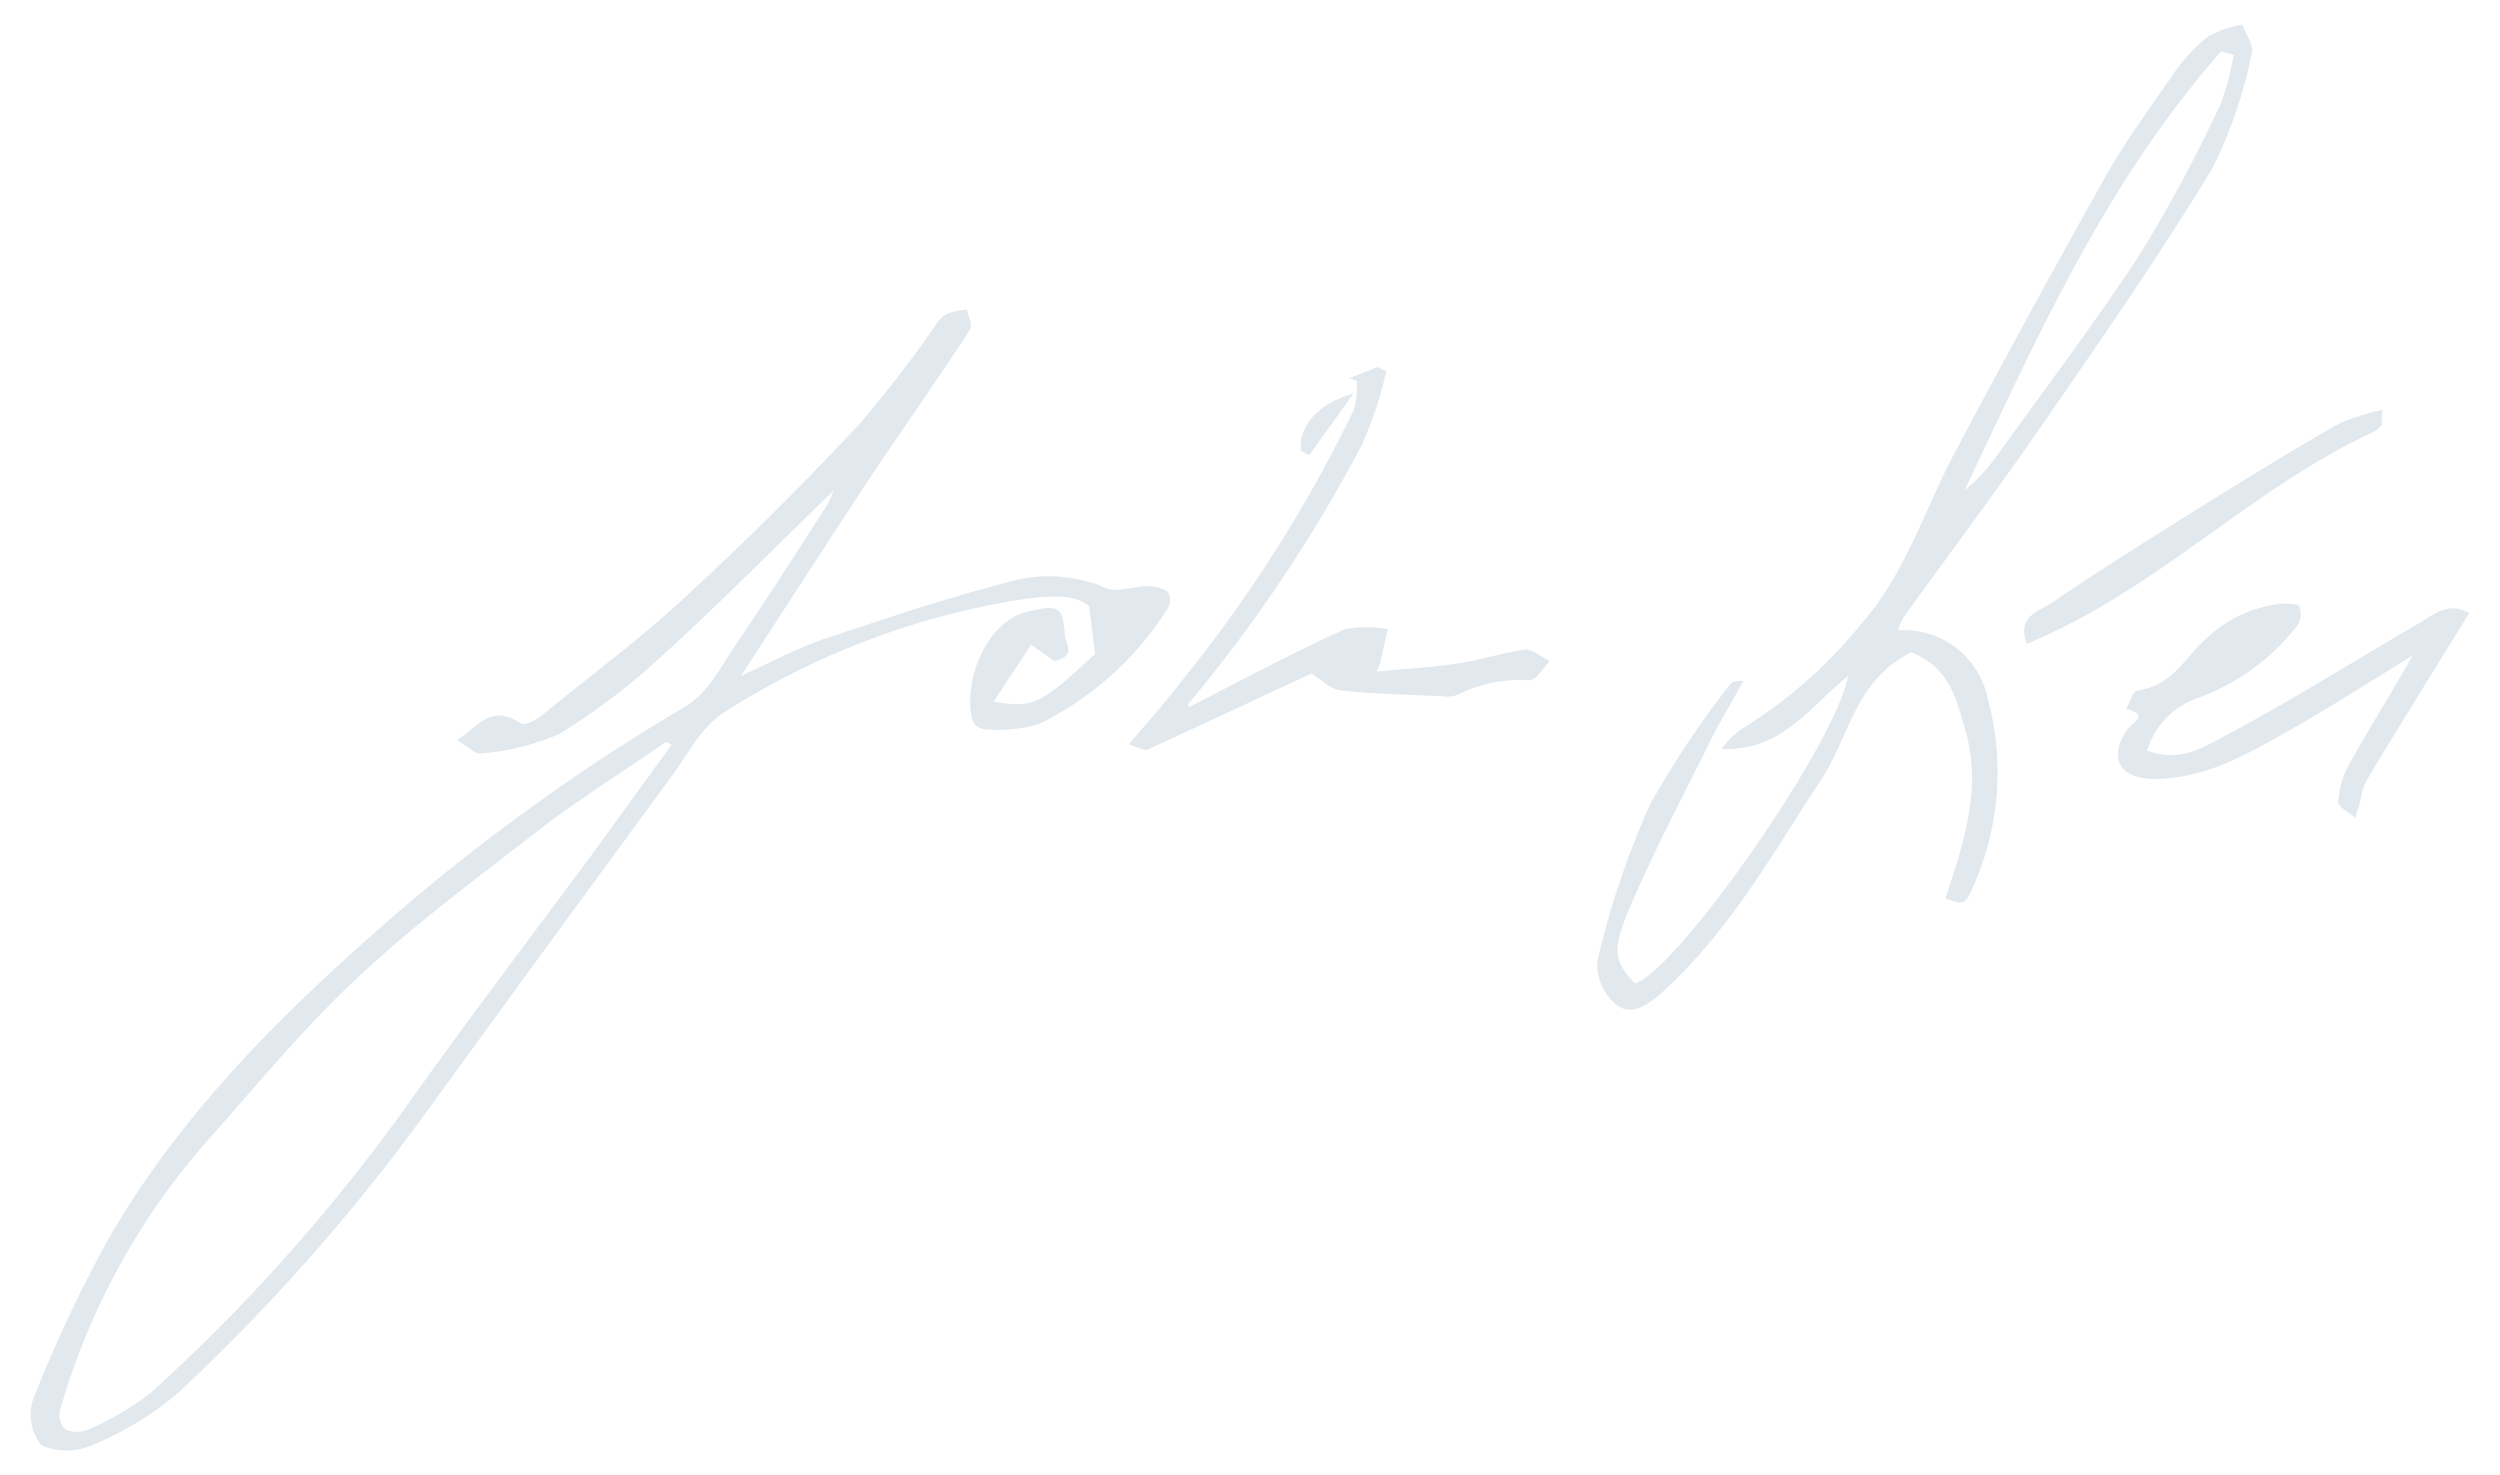 <svg data-name="Calque 1" xmlns="http://www.w3.org/2000/svg" width="122" height="72" viewBox="0 0 122 72"><title>signature-john-ker2</title><g opacity=".8" fill="#dae2ea"><path d="M40.7 23.92c-2.87 2.78-5.51 5.46-8.3 8a31.91 31.91 0 0 1-5.11 3.9 11.92 11.92 0 0 1-3.86.95c-.26 0-.62-.34-1.13-.65 1.06-.67 1.65-1.81 3.13-.81.15.1.77-.17 1-.39 2.44-2 5-3.87 7.24-6 2.86-2.63 5.59-5.37 8.22-8.17a61.16 61.16 0 0 0 3.79-4.91 1.57 1.57 0 0 1 .51-.52 4.72 4.72 0 0 1 1-.22c.06.32.29.73.14 1-1.54 2.36-3.17 4.68-4.73 7-2.12 3.21-4.2 6.44-6.44 9.88 1.49-.67 2.74-1.35 4.09-1.81 3-1 6-2 9.08-2.8a7.08 7.08 0 0 1 4.65.33c.51.23 1.34-.09 2-.09a1.72 1.72 0 0 1 1 .26.79.79 0 0 1 0 .83 15.47 15.47 0 0 1-6.27 5.63 7.24 7.24 0 0 1-2.66.26.77.77 0 0 1-.58-.4c-.52-1.77.59-4.88 2.7-5.35 1.49-.34 1.68-.24 1.79 1.07 0 .54.63 1.07-.51 1.35l-1.13-.8-1.83 2.78c1.95.33 2.27.16 4.95-2.33l-.29-2.33c-.77-.65-2.12-.48-3.31-.33a38 38 0 0 0-14.4 5.45c-1.18.69-1.85 2.08-2.67 3.19q-6.16 8.39-12.27 16.8A94.76 94.76 0 0 1 8.66 68a15.72 15.72 0 0 1-4.18 2.53 3.12 3.12 0 0 1-2.46 0 2.39 2.39 0 0 1-.39-2.28 66.38 66.38 0 0 1 3.61-7.69c3.33-5.85 8.12-10.73 13.39-15.35a97 97 0 0 1 14.8-10.72c1.1-.65 1.74-1.94 2.46-3 1.53-2.25 3-4.55 4.46-6.83a6.12 6.12 0 0 0 .35-.74zm-7.92 12.42l-.28-.14c-2 1.41-4.18 2.75-6.13 4.25-3 2.33-6.11 4.63-8.86 7.2s-4.88 5.2-7.25 7.86a34 34 0 0 0-7.33 13.31 1 1 0 0 0 .26.94 1.41 1.41 0 0 0 1.13 0 14.24 14.24 0 0 0 3-1.76 87.57 87.57 0 0 0 13-14.7c2.79-3.9 5.7-7.73 8.56-11.59 1.28-1.77 2.59-3.57 3.9-5.37zM90.18 33C88.24 34.53 87 36.65 84 36.55a4.63 4.63 0 0 1 .95-.95 22.75 22.75 0 0 0 5.84-5.11C93 28 93.92 24.84 95.44 22q3.5-6.6 7.17-13.14c1-1.81 2.26-3.53 3.46-5.26a8.27 8.27 0 0 1 1.68-1.82 5.8 5.8 0 0 1 1.67-.58c.17.46.58 1 .47 1.38a22.46 22.46 0 0 1-1.95 5.68c-2.66 4.37-5.61 8.6-8.54 12.85-2.09 3-4.33 6-6.5 9a3.24 3.24 0 0 0-.28.65A4.17 4.17 0 0 1 97 34.09a13.63 13.63 0 0 1-.73 9.22c-.36.85-.47.86-1.33.53.88-2.66 1.77-5.32 1-8.09-.43-1.5-.75-3.17-2.68-3.92-2.78 1.42-3 4.14-4.4 6.24-2.33 3.53-4.35 7.21-7.6 10.22-.65.61-1.52 1.32-2.3.8a2.52 2.52 0 0 1-1-2.24 42.17 42.17 0 0 1 2.56-7.59 46 46 0 0 1 3.89-5.84c.09-.13.26-.21.66-.19-.53 1-1.09 1.89-1.57 2.86-1.39 2.81-2.88 5.6-4.08 8.47-.81 1.94-.56 2.43.37 3.44 2.14-.73 9.84-11.78 10.39-15zM109 2.69l-.6-.19c-5.69 6.45-9 14-12.53 21.43a8.47 8.47 0 0 0 1.49-1.57c2.4-3.34 4.9-6.63 7.13-10.05a70.82 70.82 0 0 0 3.85-7.18 12.4 12.4 0 0 0 .66-2.44zM64 32.87c-2.46 1.14-5.23 2.44-8 3.71-.16.07-.47-.12-.92-.25.89-1.05 1.74-2 2.51-3A68.6 68.6 0 0 0 66.07 20a4.27 4.27 0 0 0 .14-1.41l-.35-.14 1.37-.54.42.21a18.85 18.85 0 0 1-1.19 3.59A72.33 72.33 0 0 1 58 34.34v.17c2.52-1.27 5-2.61 7.61-3.8a5.57 5.57 0 0 1 2.12 0c-.12.51-.24 1-.36 1.54 0 .11-.07.22-.18.52 1.36-.13 2.62-.2 3.86-.38s2.25-.54 3.39-.69c.35 0 .78.36 1.18.56-.32.33-.63.93-1 .94a6.68 6.68 0 0 0-3.5.71 1.61 1.61 0 0 1-.8.06c-1.64-.07-3.28-.1-4.9-.28-.49-.04-.93-.52-1.42-.82zM104.78 36.63c1.57.61 2.78-.18 3.76-.7 3.25-1.72 6.33-3.67 9.5-5.51.71-.41 1.38-1.09 2.46-.5l-2.56 4.14c-.84 1.37-1.69 2.74-2.51 4.13a3.65 3.65 0 0 0-.24.89c-.08.28-.17.55-.25.83-.29-.26-.84-.52-.83-.77a4.13 4.13 0 0 1 .5-1.78c.94-1.71 2-3.39 3.13-5.37-2.21 1.35-4.11 2.58-6.1 3.7s-3.86 2.21-6.24 2.32c-1.88.09-2.55-.91-1.64-2.34.24-.38 1.2-.75 0-1.08.18-.31.31-.86.54-.89 1.68-.24 2.27-1.51 3.24-2.42a6.31 6.31 0 0 1 3.79-1.82c.3 0 .85 0 .88.14a1.07 1.07 0 0 1-.1.93 10.91 10.91 0 0 1-4.87 3.54 3.88 3.88 0 0 0-2.46 2.56z"/><path d="M116.27 20c-.06.52 0 .71-.11.82a1.44 1.44 0 0 1-.51.34c-6 2.84-10.4 7.63-16.74 10.26-.54-1.37.68-1.64 1.22-2 2.61-1.79 5.33-3.46 8-5.14 2-1.24 4-2.46 6.06-3.63a11.32 11.32 0 0 1 2.08-.65zM63.48 22c-.09-1.22.82-2.3 2.57-2.79l-2.16 3z"/></g></svg>
